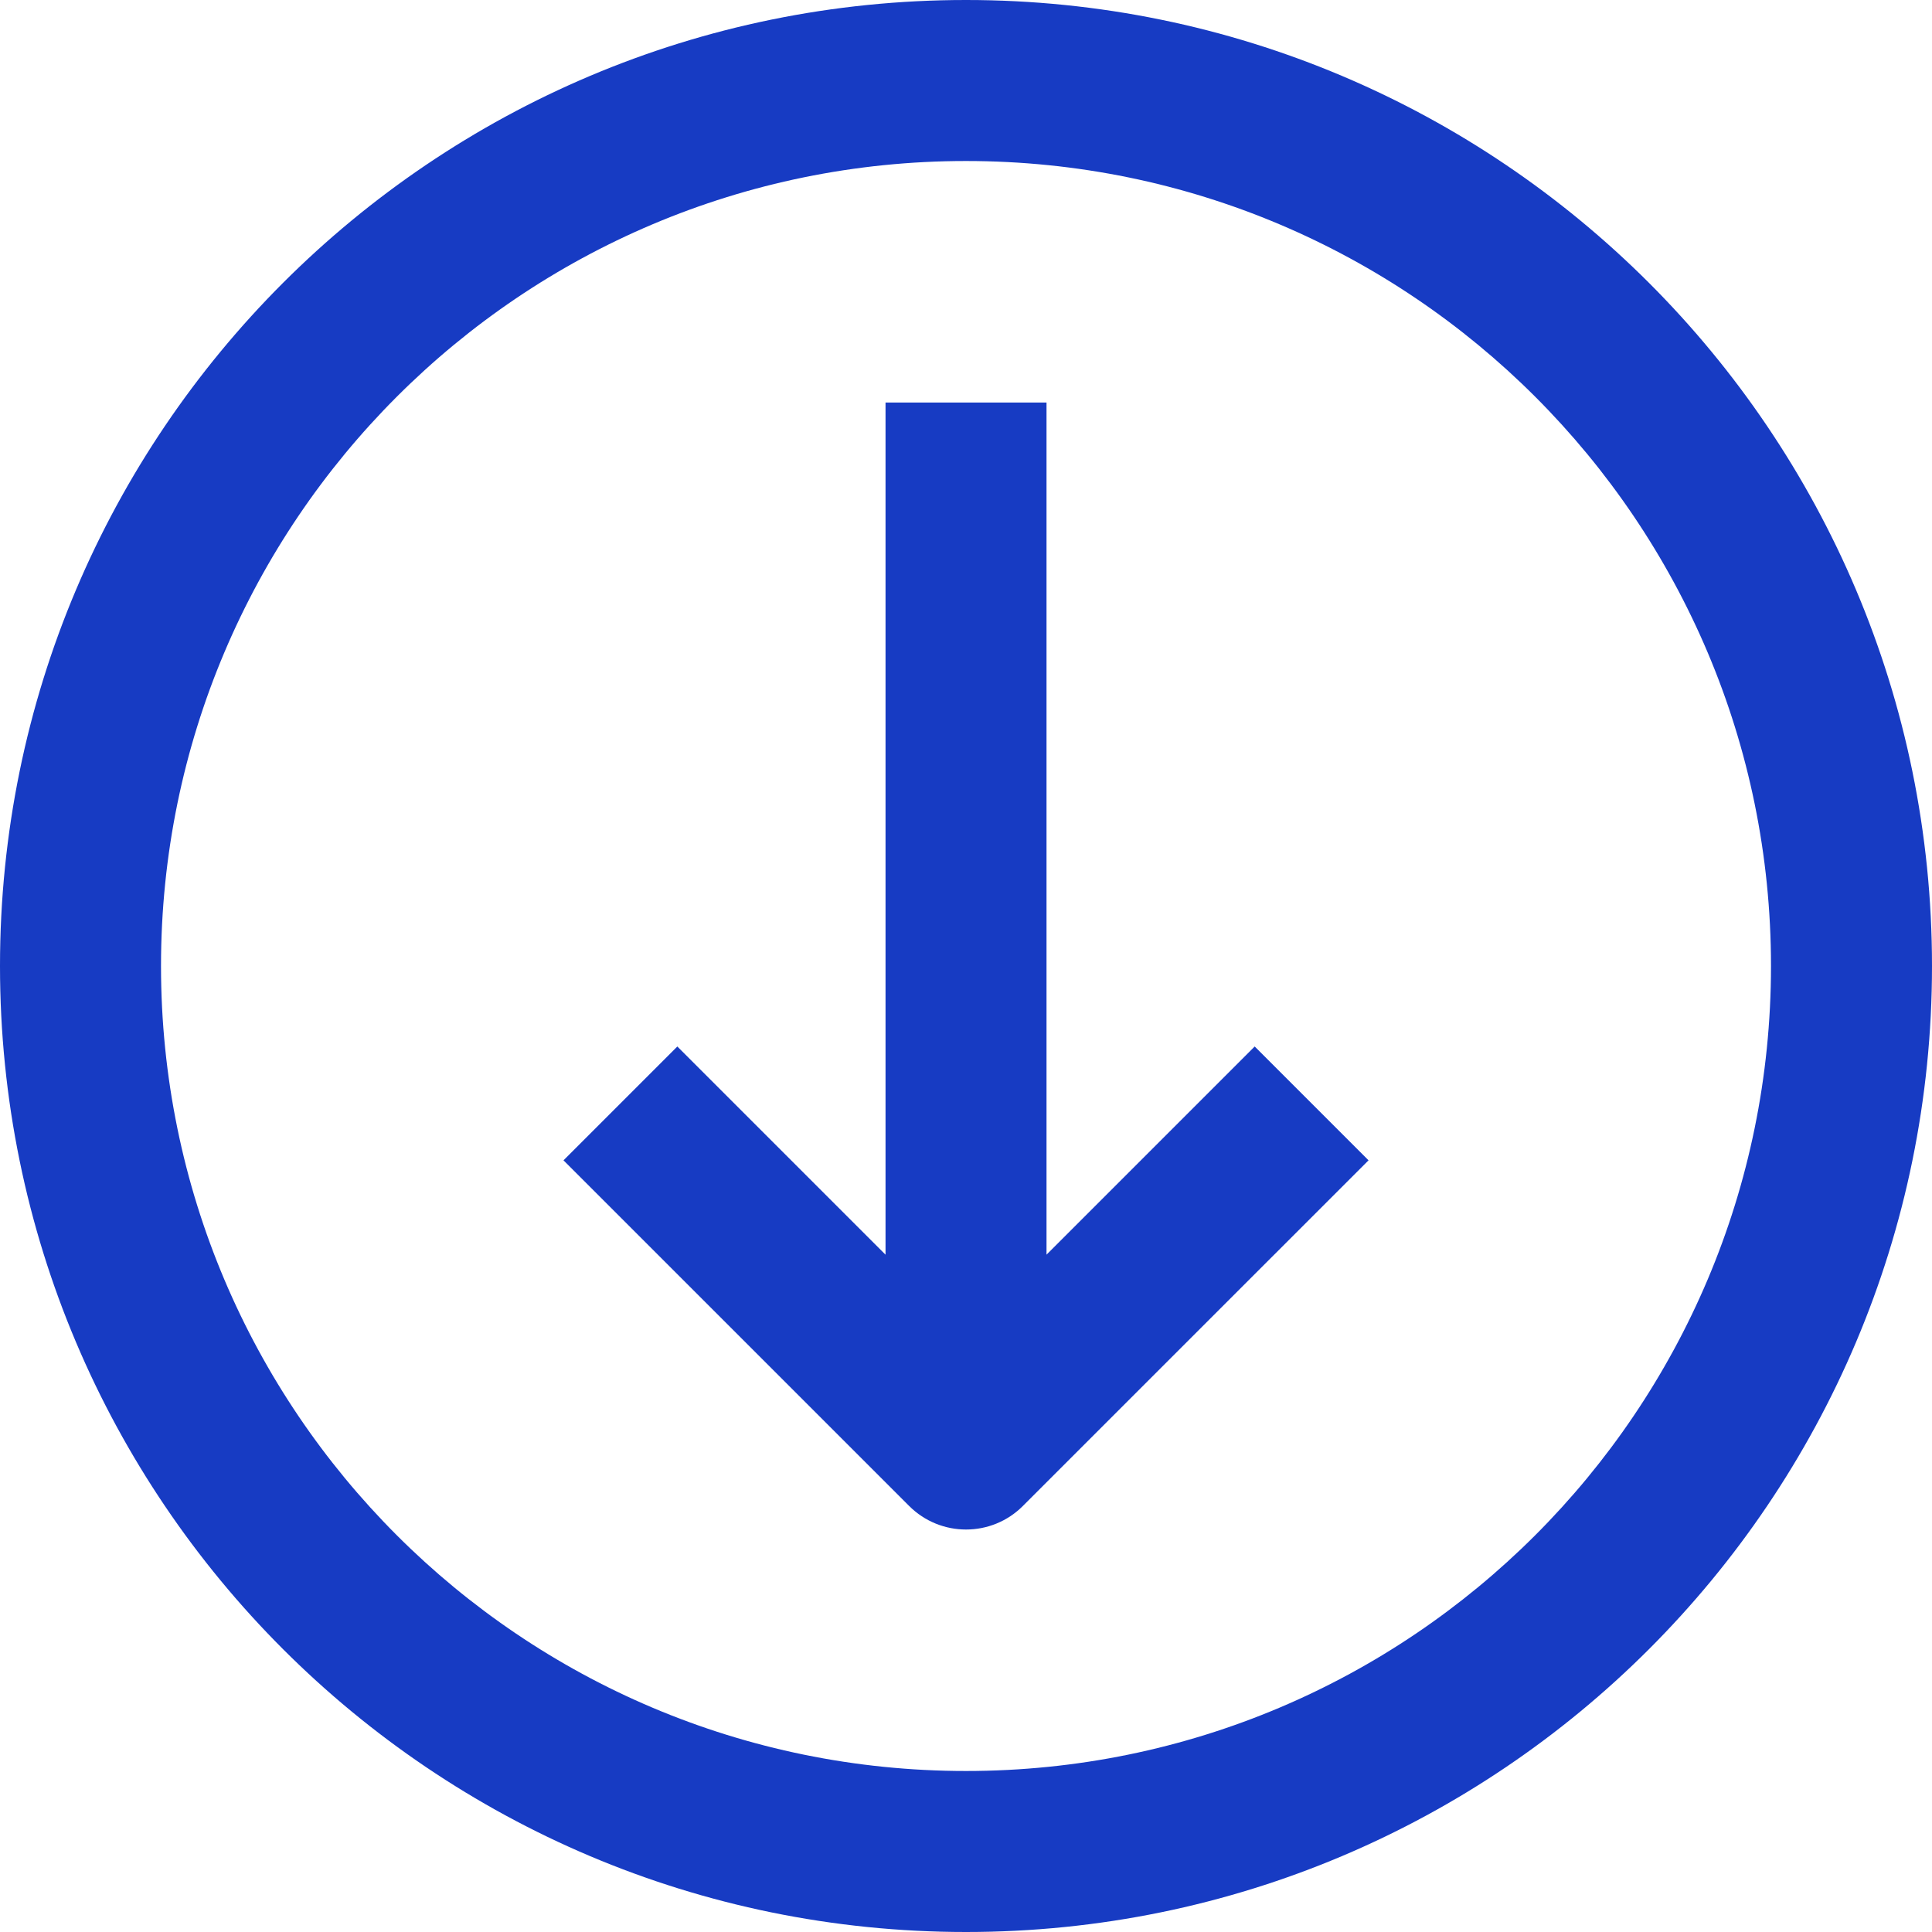 <svg width="80" height="80" viewBox="0 0 80 80" fill="none" xmlns="http://www.w3.org/2000/svg">
<path d="M40 0C17.91 0 0 17.91 0 40C0 62.093 17.91 80 40 80C62.093 80 80 62.093 80 40C80 17.91 62.093 0 40 0ZM40 73.333C21.589 73.333 6.667 58.411 6.667 40C6.667 21.588 21.589 6.667 40 6.667C58.411 6.667 73.333 21.588 73.333 40C73.333 58.411 58.411 73.333 40 73.333Z" fill="#173BC3"/>
<path d="M28.047 43.333L23.333 48.047L37.644 62.357C38.946 63.66 41.058 63.66 42.357 62.357L56.668 48.047L51.954 43.333L43.334 51.953V16.667H36.668V51.954L28.047 43.333Z" fill="#173BC3"/>
</svg>
